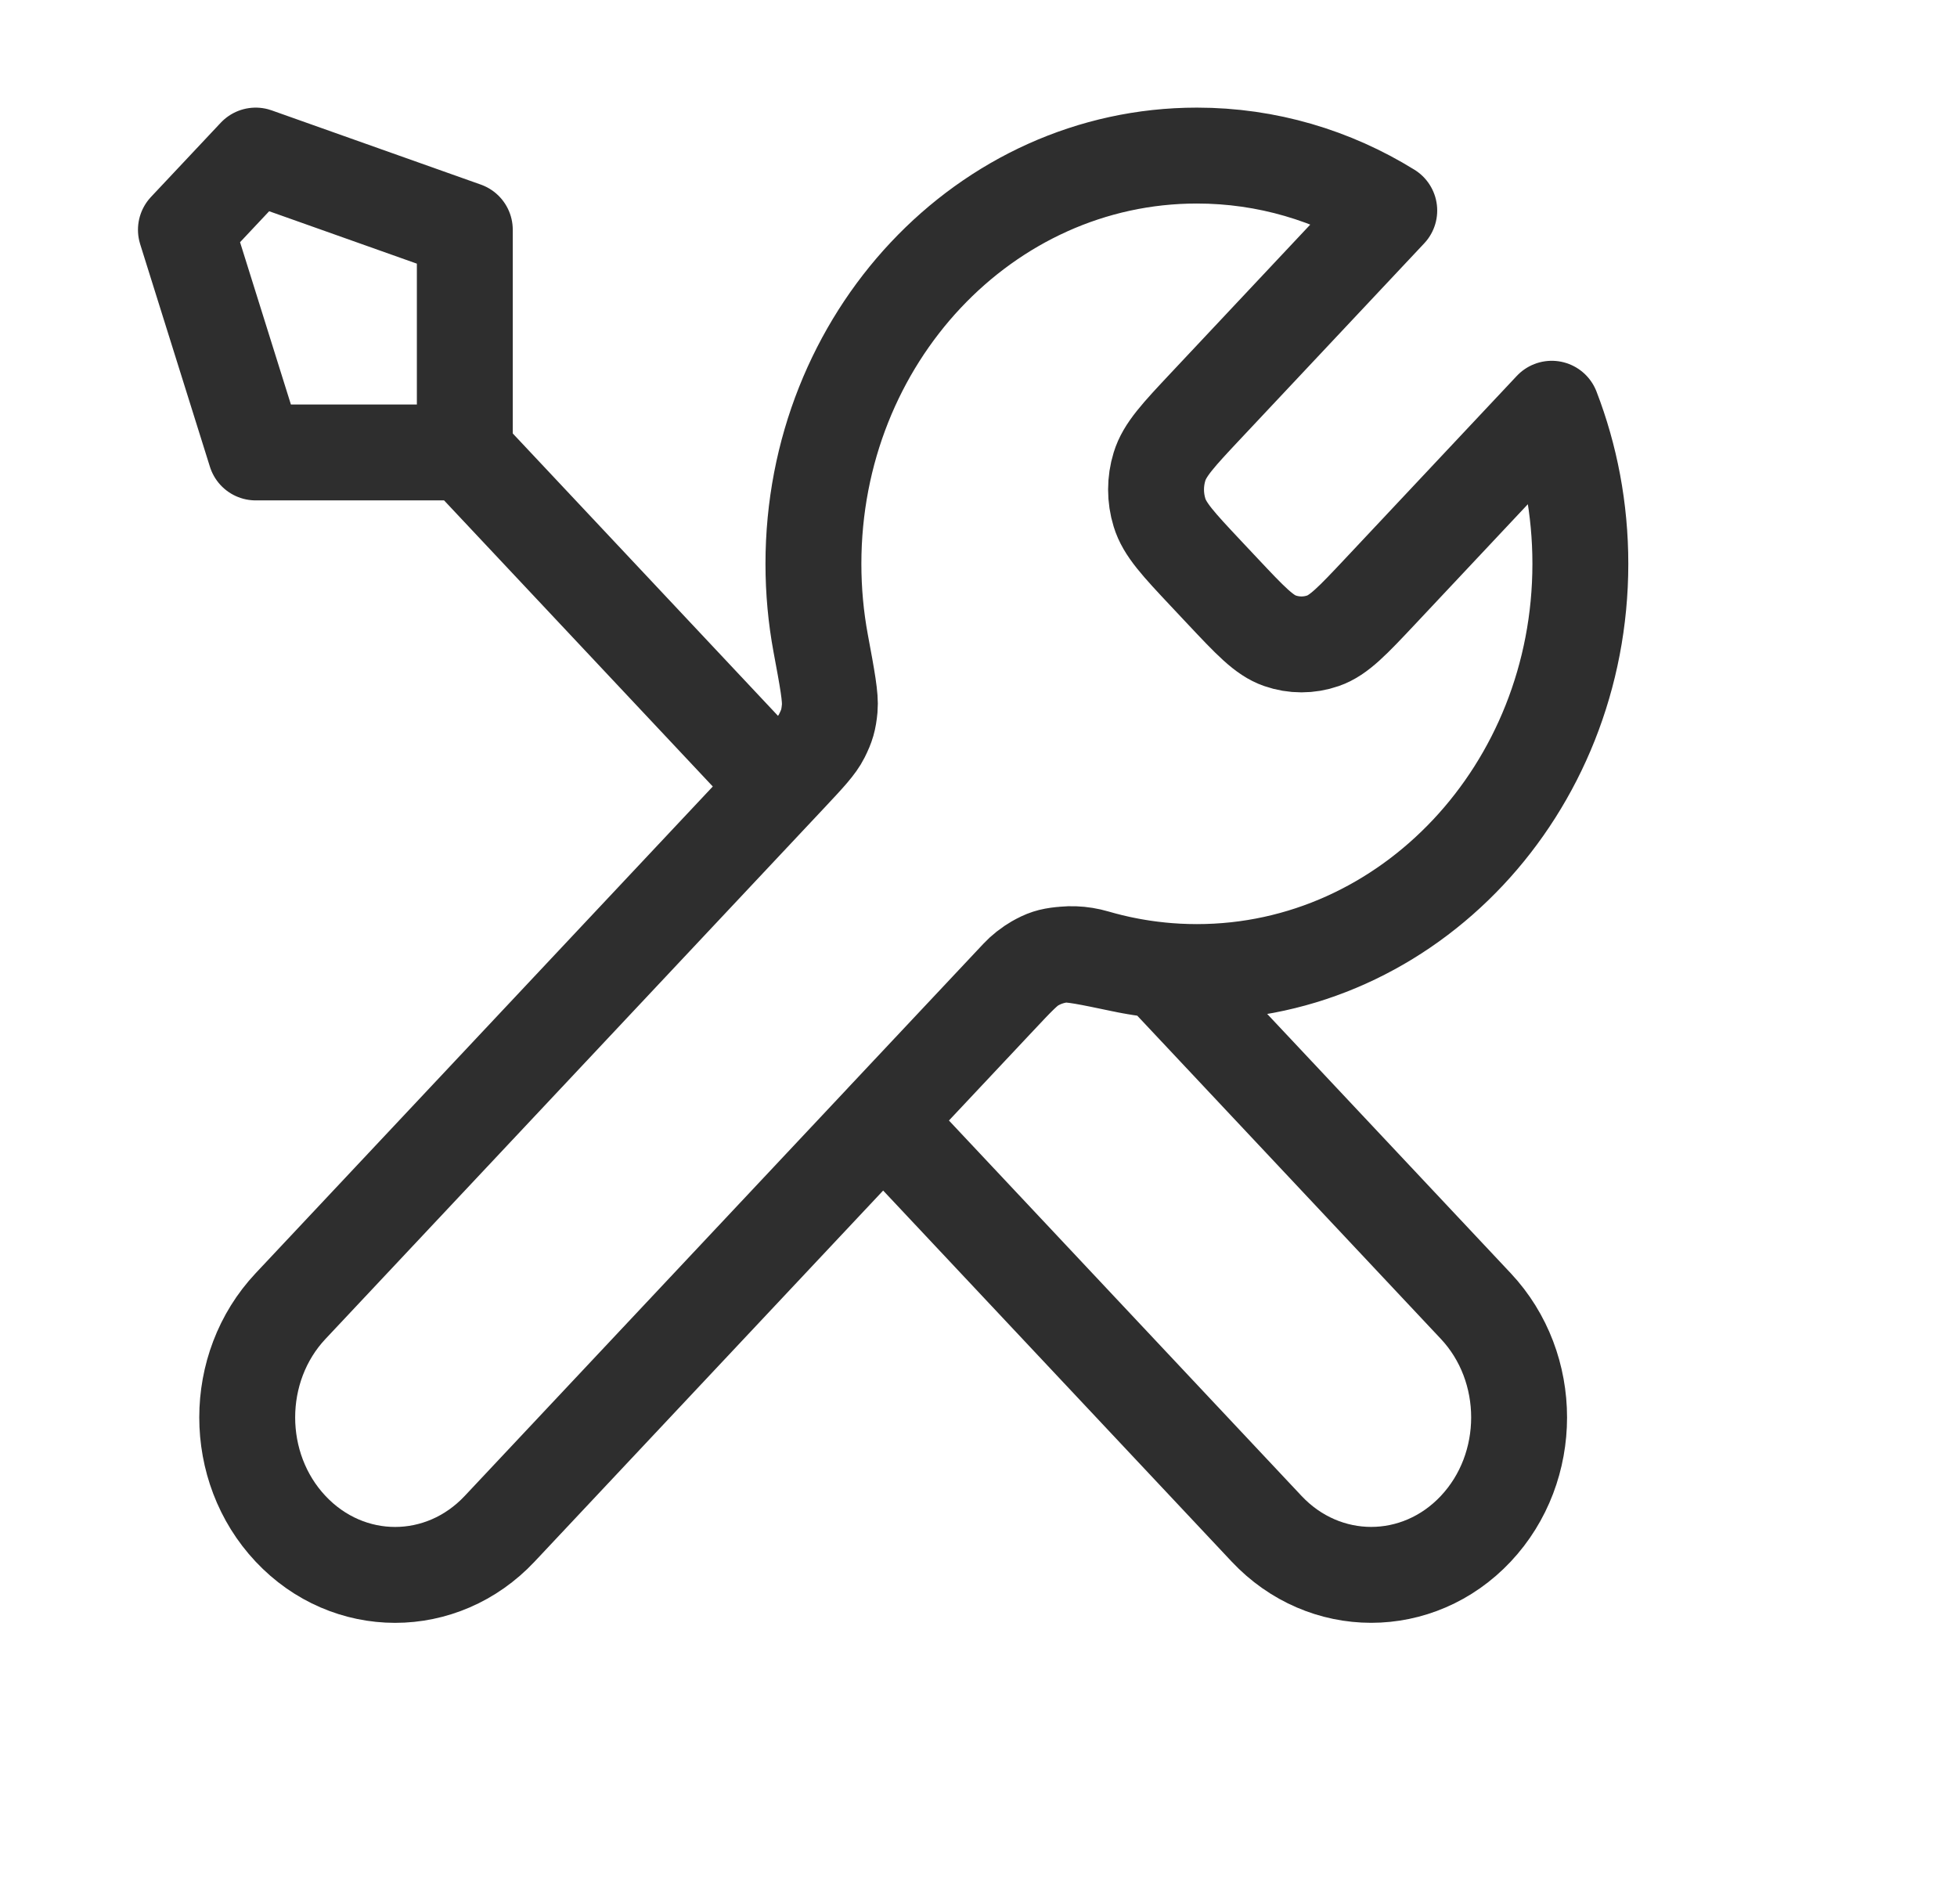 <svg width="37" height="36" viewBox="0 0 37 36" fill="none" xmlns="http://www.w3.org/2000/svg">
<g clip-path="url(#clip0_88_6395)">
<path d="M8.788 8.553L14.72 14.868M8.788 8.553H4.834L3.515 4.344L4.834 2.941L8.788 4.344V8.553ZM26.266 3.98L22.802 7.667C22.28 8.223 22.019 8.501 21.922 8.821C21.835 9.103 21.835 9.407 21.922 9.689C22.019 10.009 22.28 10.287 22.802 10.843L23.115 11.176C23.637 11.731 23.898 12.009 24.199 12.113C24.464 12.205 24.749 12.205 25.014 12.113C25.315 12.009 25.576 11.731 26.098 11.176L29.338 7.727C29.687 8.63 29.879 9.62 29.879 10.658C29.879 14.921 26.633 18.376 22.629 18.376C22.146 18.376 21.675 18.326 21.218 18.23C20.578 18.096 20.257 18.028 20.063 18.049C19.856 18.071 19.755 18.104 19.572 18.208C19.399 18.306 19.227 18.49 18.882 18.857L9.447 28.9C8.355 30.063 6.585 30.063 5.493 28.9C4.401 27.738 4.401 25.853 5.493 24.691L14.927 14.648C15.272 14.28 15.445 14.096 15.537 13.913C15.635 13.718 15.666 13.61 15.687 13.39C15.706 13.183 15.643 12.842 15.516 12.16C15.426 11.674 15.379 11.172 15.379 10.658C15.379 6.396 18.625 2.941 22.629 2.941C23.955 2.941 25.197 3.319 26.266 3.98ZM16.697 21.182L23.947 28.9C25.039 30.062 26.81 30.062 27.902 28.9C28.994 27.738 28.994 25.853 27.902 24.69L21.938 18.341C21.515 18.299 21.104 18.218 20.706 18.102C20.193 17.952 19.63 18.06 19.254 18.461L16.697 21.182Z" stroke="#2E2E2E" stroke-width="1.813" stroke-linecap="round" stroke-linejoin="round"/>
</g>
<defs>
<clipPath id="clip0_88_6395">
<rect width="29" height="29" fill="white" transform="translate(2.344 2)"/>
</clipPath>
</defs>
</svg>

